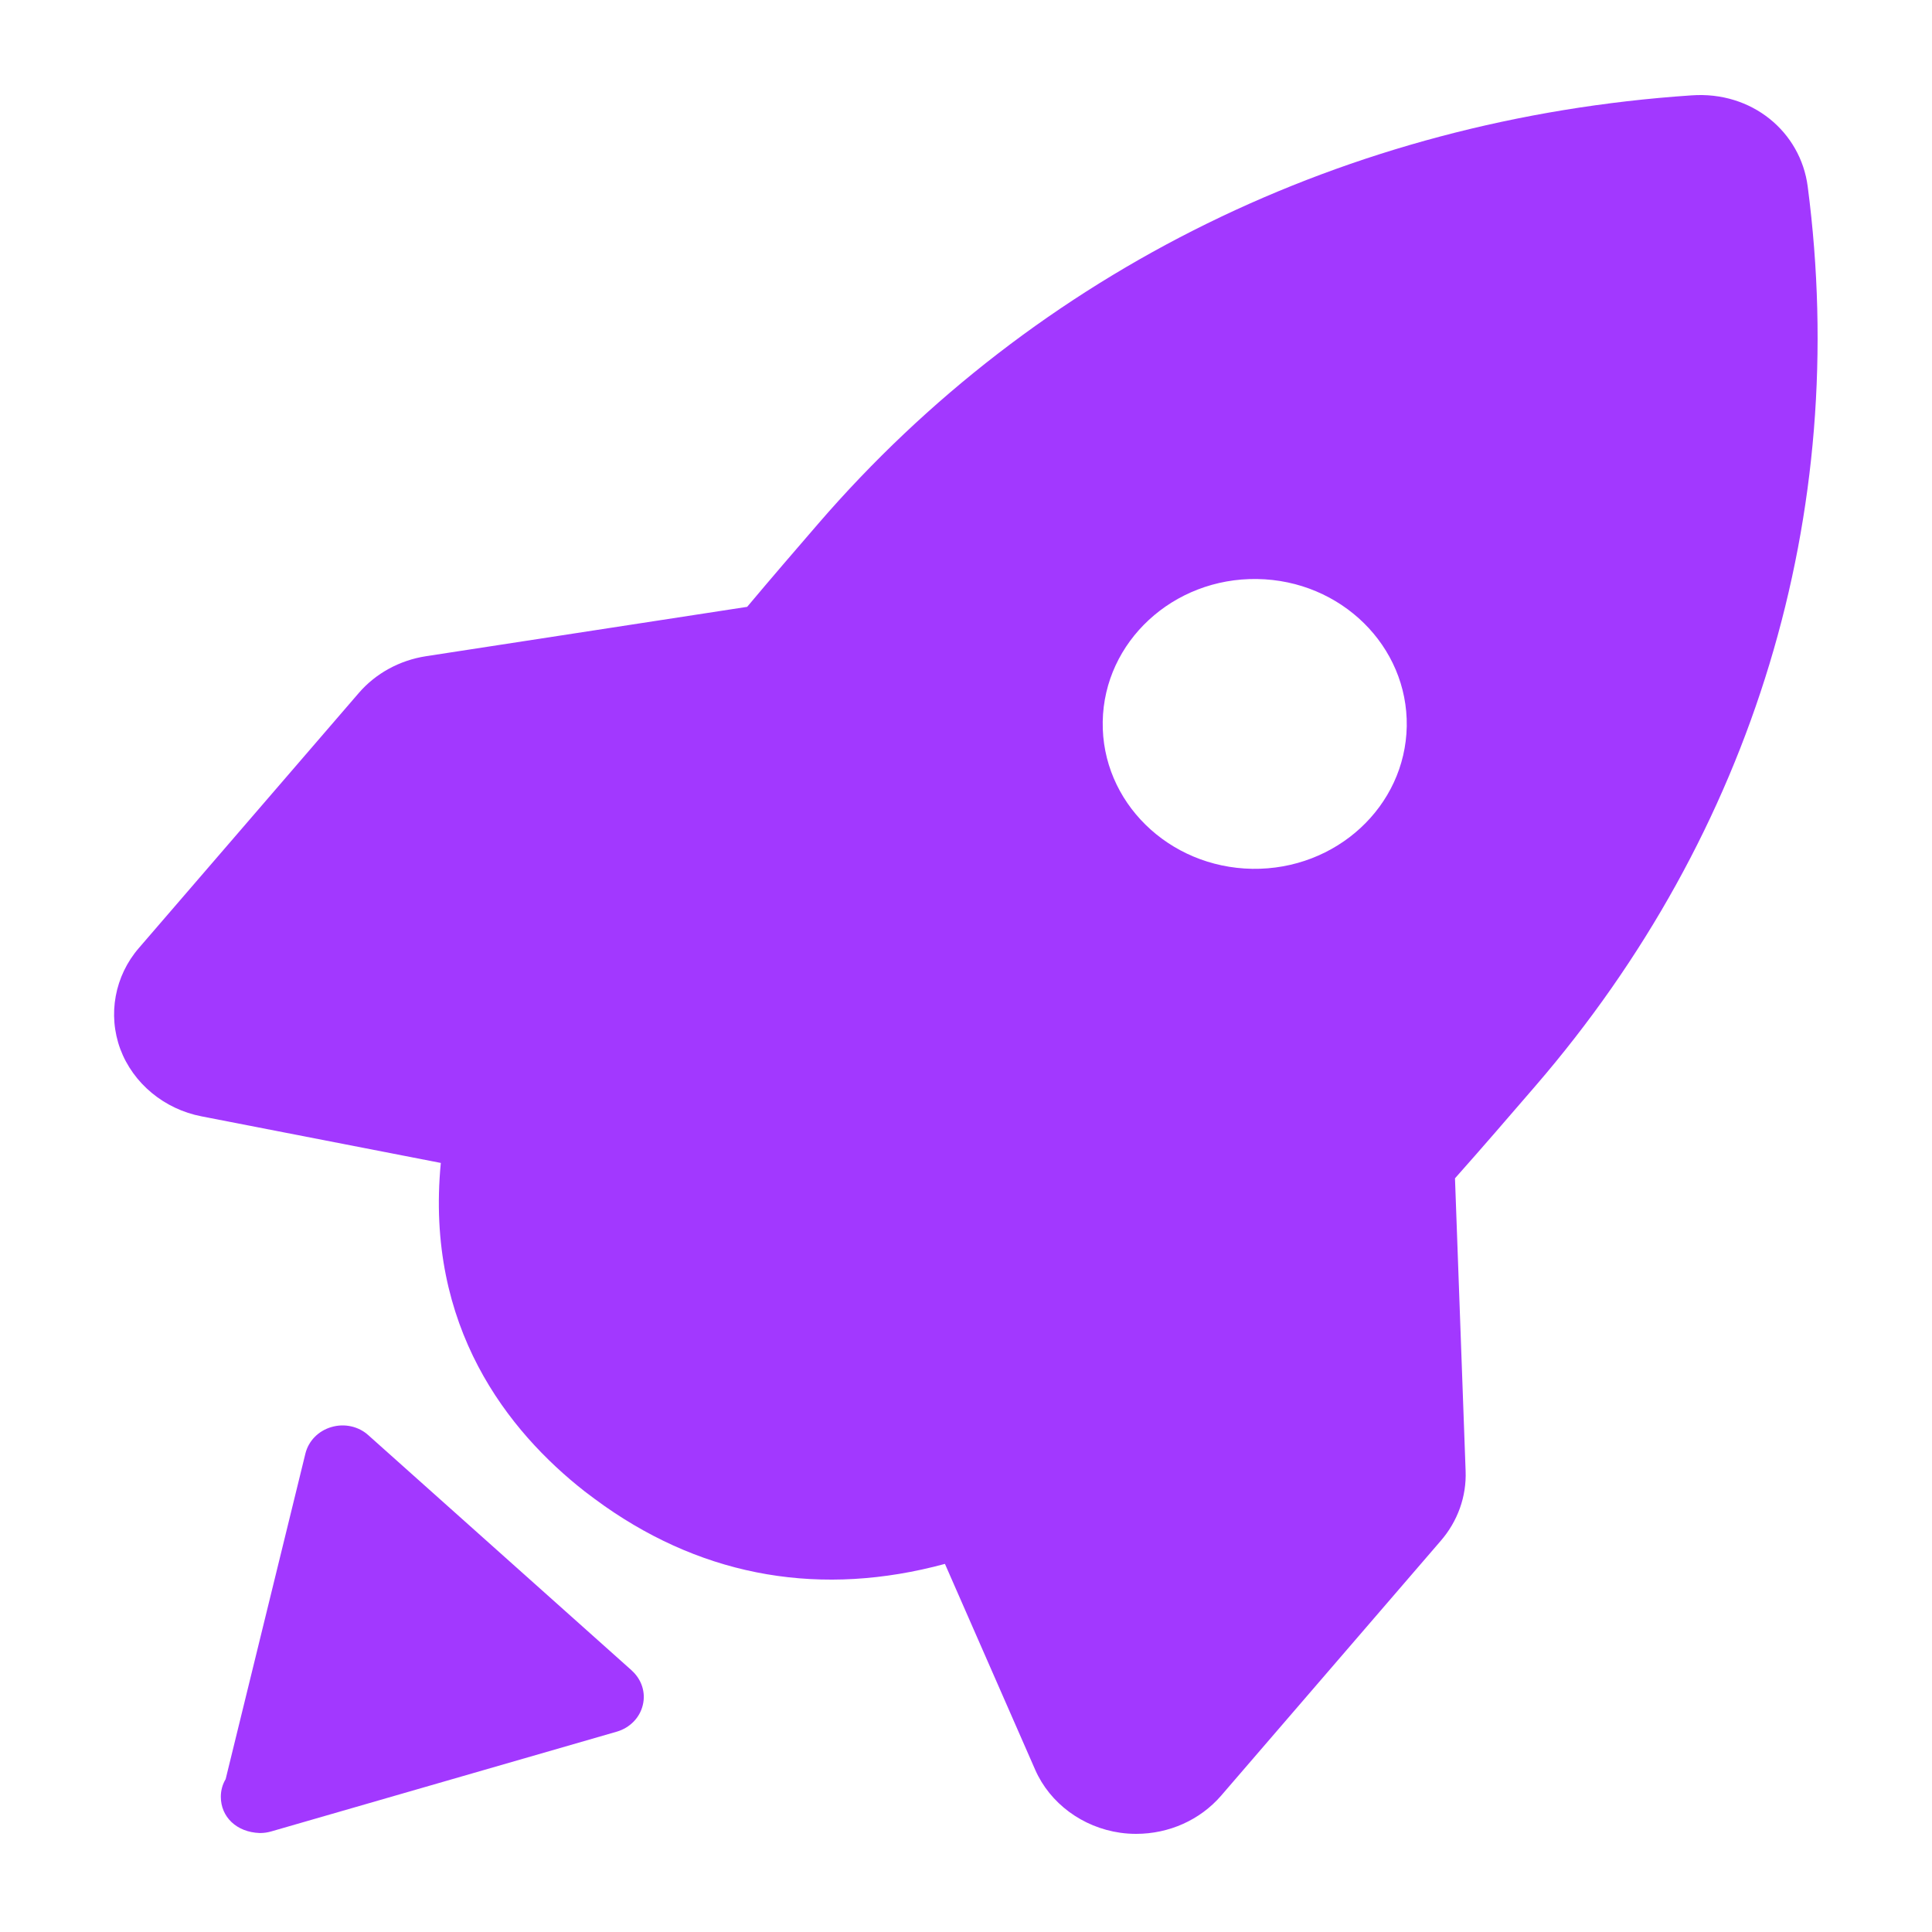 <svg width="30" height="30" viewBox="0 0 30 30" fill="none" xmlns="http://www.w3.org/2000/svg">
<path d="M28.07 2.896C27.96 2.049 27.205 1.412 26.263 1.481C20.911 1.841 16.095 4.204 12.702 8.136C12.351 8.542 11.979 8.974 11.602 9.423L6.612 10.19C6.204 10.254 5.834 10.456 5.571 10.761L2.158 14.719C1.781 15.153 1.67 15.755 1.868 16.29C2.067 16.823 2.551 17.224 3.131 17.335L6.845 18.058C6.598 20.608 7.894 22.228 9.076 23.156C9.179 23.235 9.283 23.312 9.389 23.387C10.97 24.495 12.765 24.801 14.673 24.284L16.075 27.482C16.303 28.001 16.809 28.376 17.396 28.459C17.48 28.471 17.562 28.476 17.642 28.476C18.153 28.476 18.633 28.261 18.959 27.886L22.37 23.928C22.635 23.623 22.773 23.238 22.758 22.842L22.593 18.297C23.014 17.823 23.422 17.35 23.84 16.865C27.233 12.933 28.734 7.973 28.07 2.896V2.896ZM19.446 13.491C18.142 13.47 17.102 12.447 17.123 11.206C17.143 9.962 18.219 8.971 19.52 8.991C20.824 9.01 21.864 10.035 21.844 11.278C21.821 12.521 20.749 13.51 19.446 13.491ZM9.811 25.94L5.721 22.287C5.57 22.149 5.35 22.099 5.147 22.159C4.945 22.217 4.792 22.373 4.743 22.568L3.504 27.626C3.456 27.706 3.429 27.799 3.429 27.9C3.429 28.213 3.673 28.45 4.031 28.463H4.043C4.099 28.463 4.158 28.454 4.213 28.438L9.578 26.889C9.78 26.83 9.934 26.674 9.981 26.477C10.03 26.282 9.963 26.078 9.811 25.941V25.94Z" fill="#A238FF"/>
</svg>
